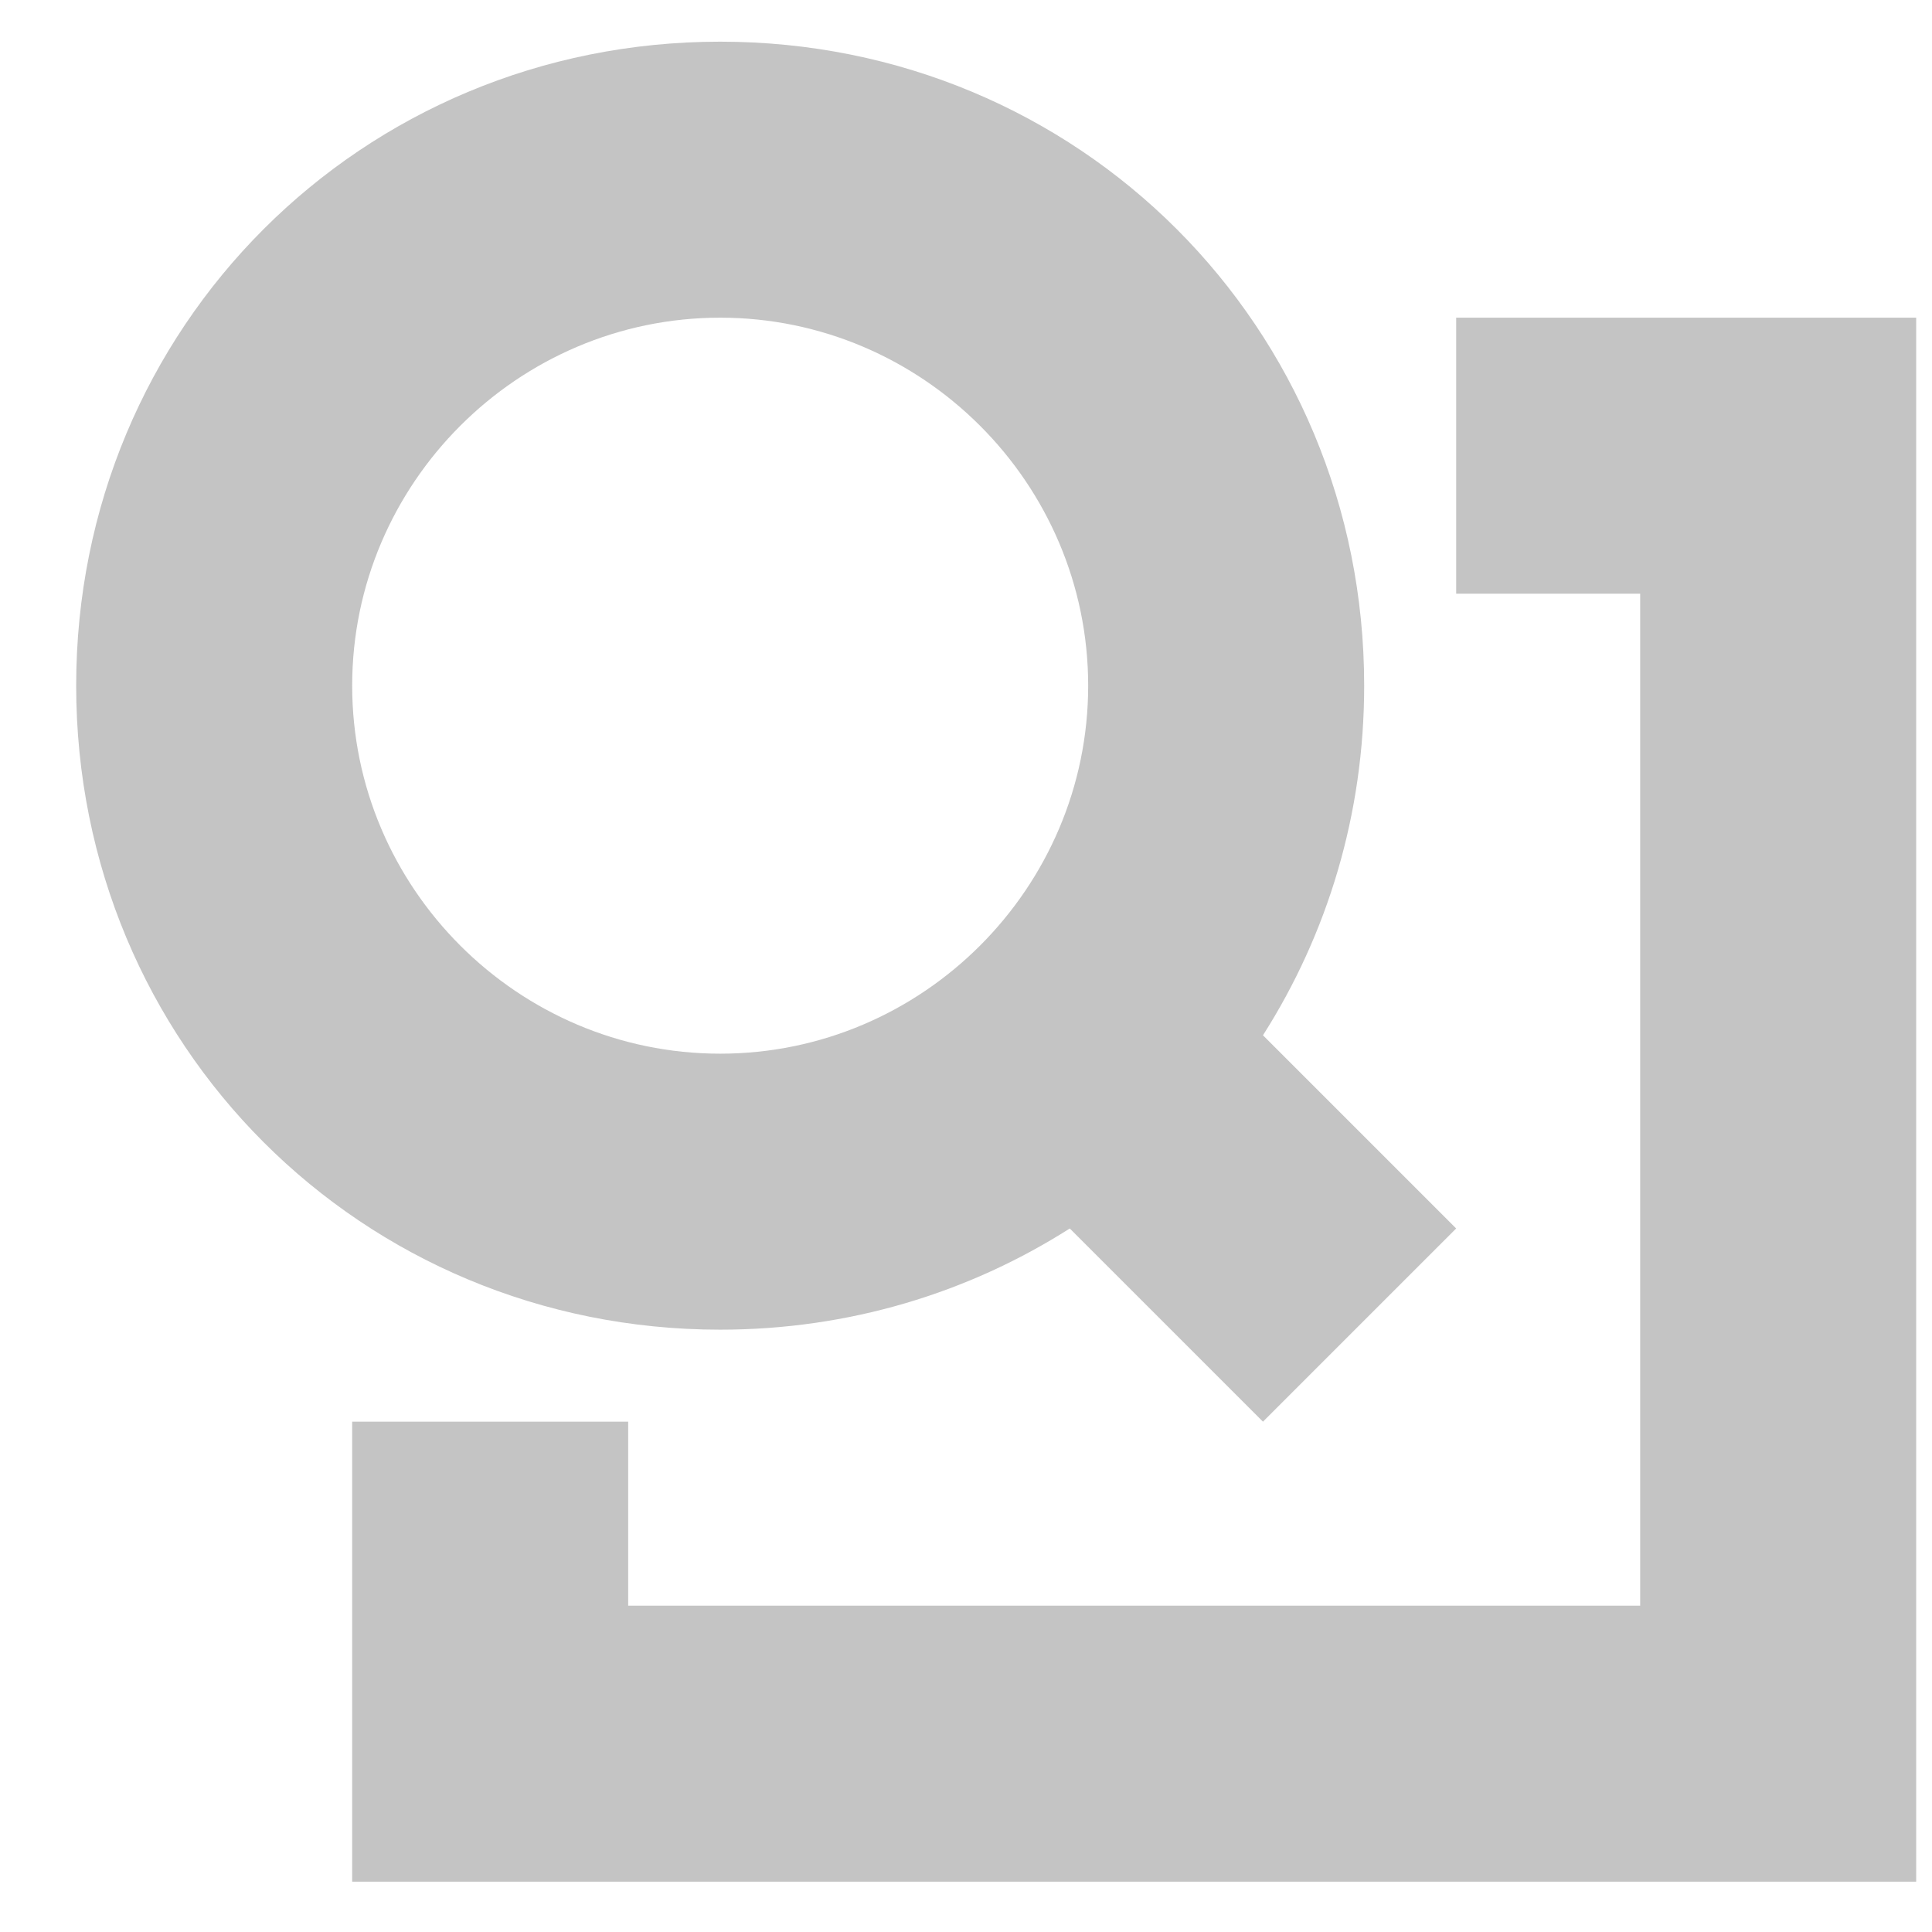 <svg width="21" height="21" viewBox="0 0 21 21" fill="none" xmlns="http://www.w3.org/2000/svg">
<path d="M15.828 3.453V6.453H17.828V17.453H6.828V15.453H3.828V20.453H20.828V3.453H15.828Z" fill="#C4C4C4"/>
<path d="M11.628 13.353L13.728 15.453L15.828 13.353L13.728 11.253C14.428 10.153 14.828 8.853 14.828 7.453C14.828 3.553 11.728 0.453 7.828 0.453C3.928 0.453 0.828 3.553 0.828 7.453C0.828 11.353 3.928 14.453 7.828 14.453C9.228 14.453 10.528 14.053 11.628 13.353ZM3.828 7.453C3.828 5.253 5.628 3.453 7.828 3.453C10.028 3.453 11.828 5.253 11.828 7.453C11.828 9.653 10.028 11.453 7.828 11.453C5.628 11.453 3.828 9.653 3.828 7.453Z" fill="#C4C4C4"/>
</svg>

